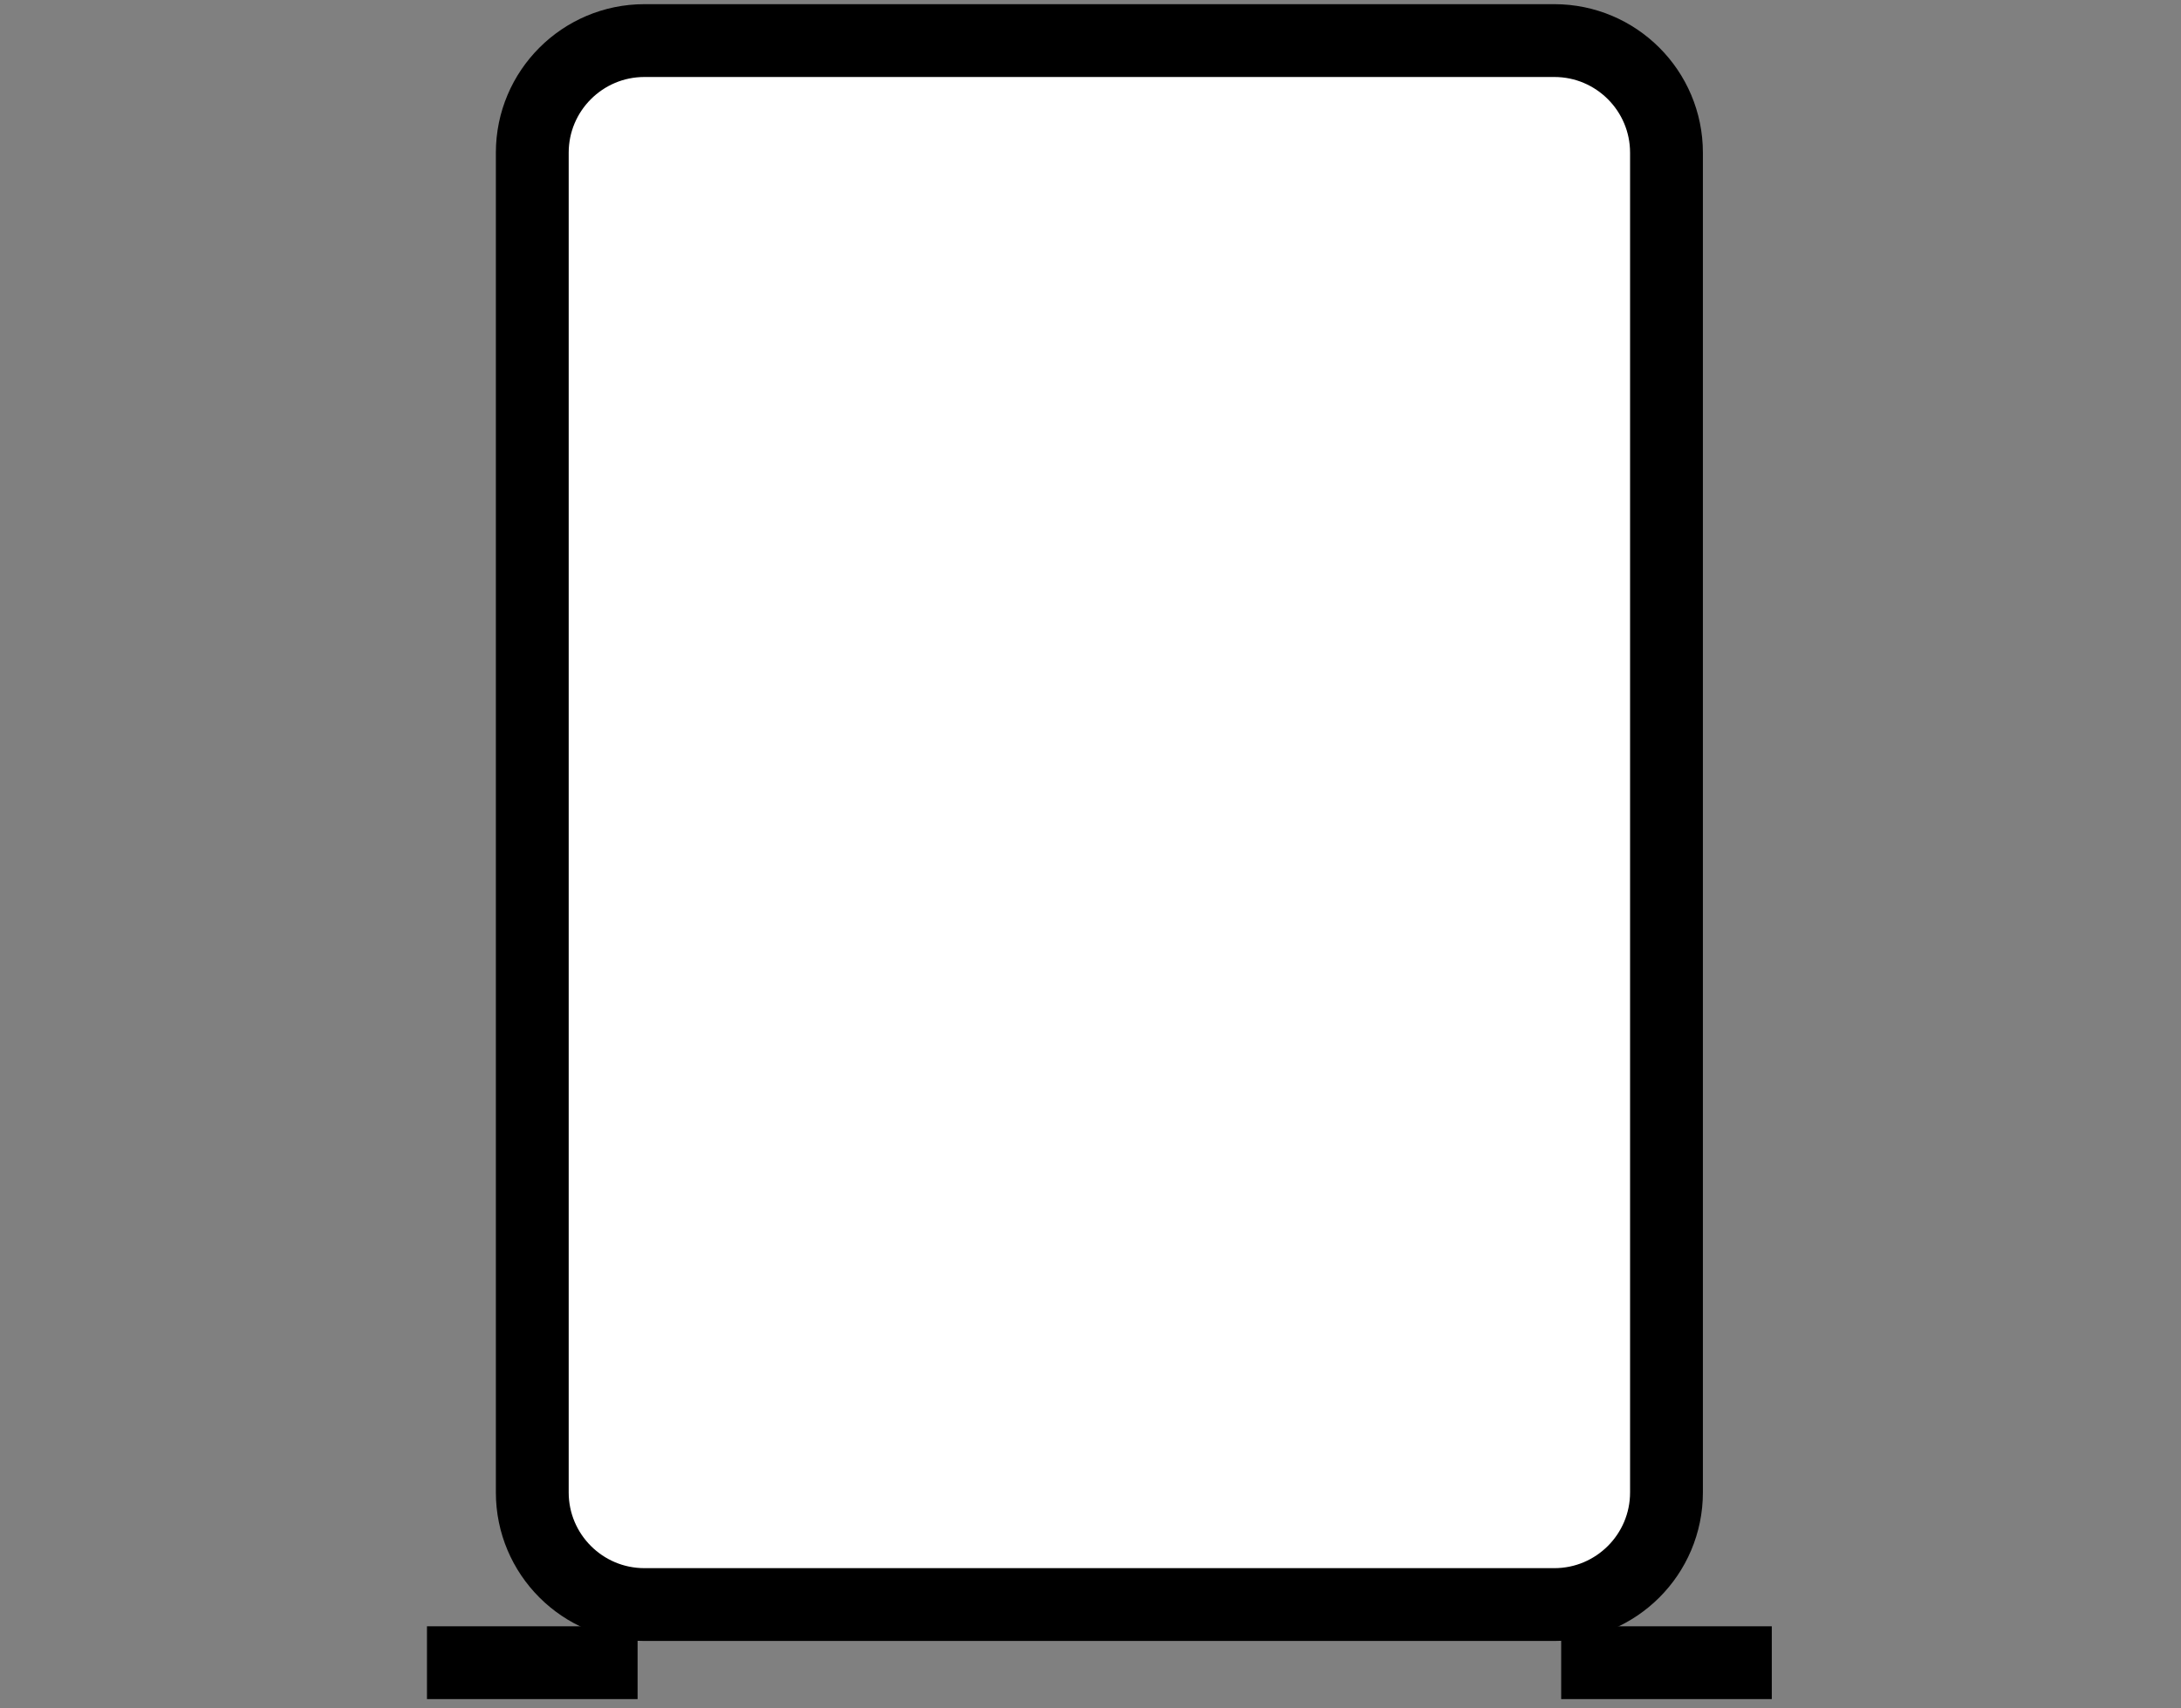 <?xml version="1.0" encoding="UTF-8" standalone="no"?>
<!DOCTYPE svg PUBLIC "-//W3C//DTD SVG 1.1//EN" "http://www.w3.org/Graphics/SVG/1.1/DTD/svg11.dtd">
<svg width="100%" height="100%" viewBox="0 0 60 47" version="1.1" xmlns="http://www.w3.org/2000/svg" xmlns:xlink="http://www.w3.org/1999/xlink" xml:space="preserve" xmlns:serif="http://www.serif.com/" style="fill-rule:evenodd;clip-rule:evenodd;stroke-linejoin:round;stroke-miterlimit:2;">
    <rect x="0" y="0" width="60" height="47" fill="#808080" stroke="none"/>
    <g transform="matrix(1,0,0,1,-174.354,-88.273)">
        <g>
            <g transform="matrix(0.281,0,0,0.281,37.926,13.084)">
                <path d="M648.66,282.528C648.66,276.469 643.741,271.55 637.682,271.55L548.598,271.55C542.539,271.55 537.62,276.469 537.62,282.528L537.62,413.702C537.62,419.761 542.539,424.68 548.598,424.68L637.682,424.68C643.741,424.68 648.66,419.761 648.66,413.702L648.66,282.528Z" style="fill:white;stroke:black;stroke-width:7.13px;"/>
            </g>
            <g transform="matrix(0.281,0,0,0.281,37.926,13.084)">
                <path d="M547.93,430.37L527.31,430.37" style="fill:none;fill-rule:nonzero;stroke:black;stroke-width:7.13px;"/>
            </g>
            <g transform="matrix(0.281,0,0,0.281,37.926,13.084)">
                <path d="M658.97,430.37L638.35,430.37" style="fill:none;fill-rule:nonzero;stroke:black;stroke-width:7.13px;"/>
            </g>
        </g>
        <g transform="matrix(0.369,0,0,0.227,174.354,88.725)">
            <rect x="0" y="1.51" width="162.749" height="197.674" style="fill:none;"/>
        </g>
    </g>
</svg>

